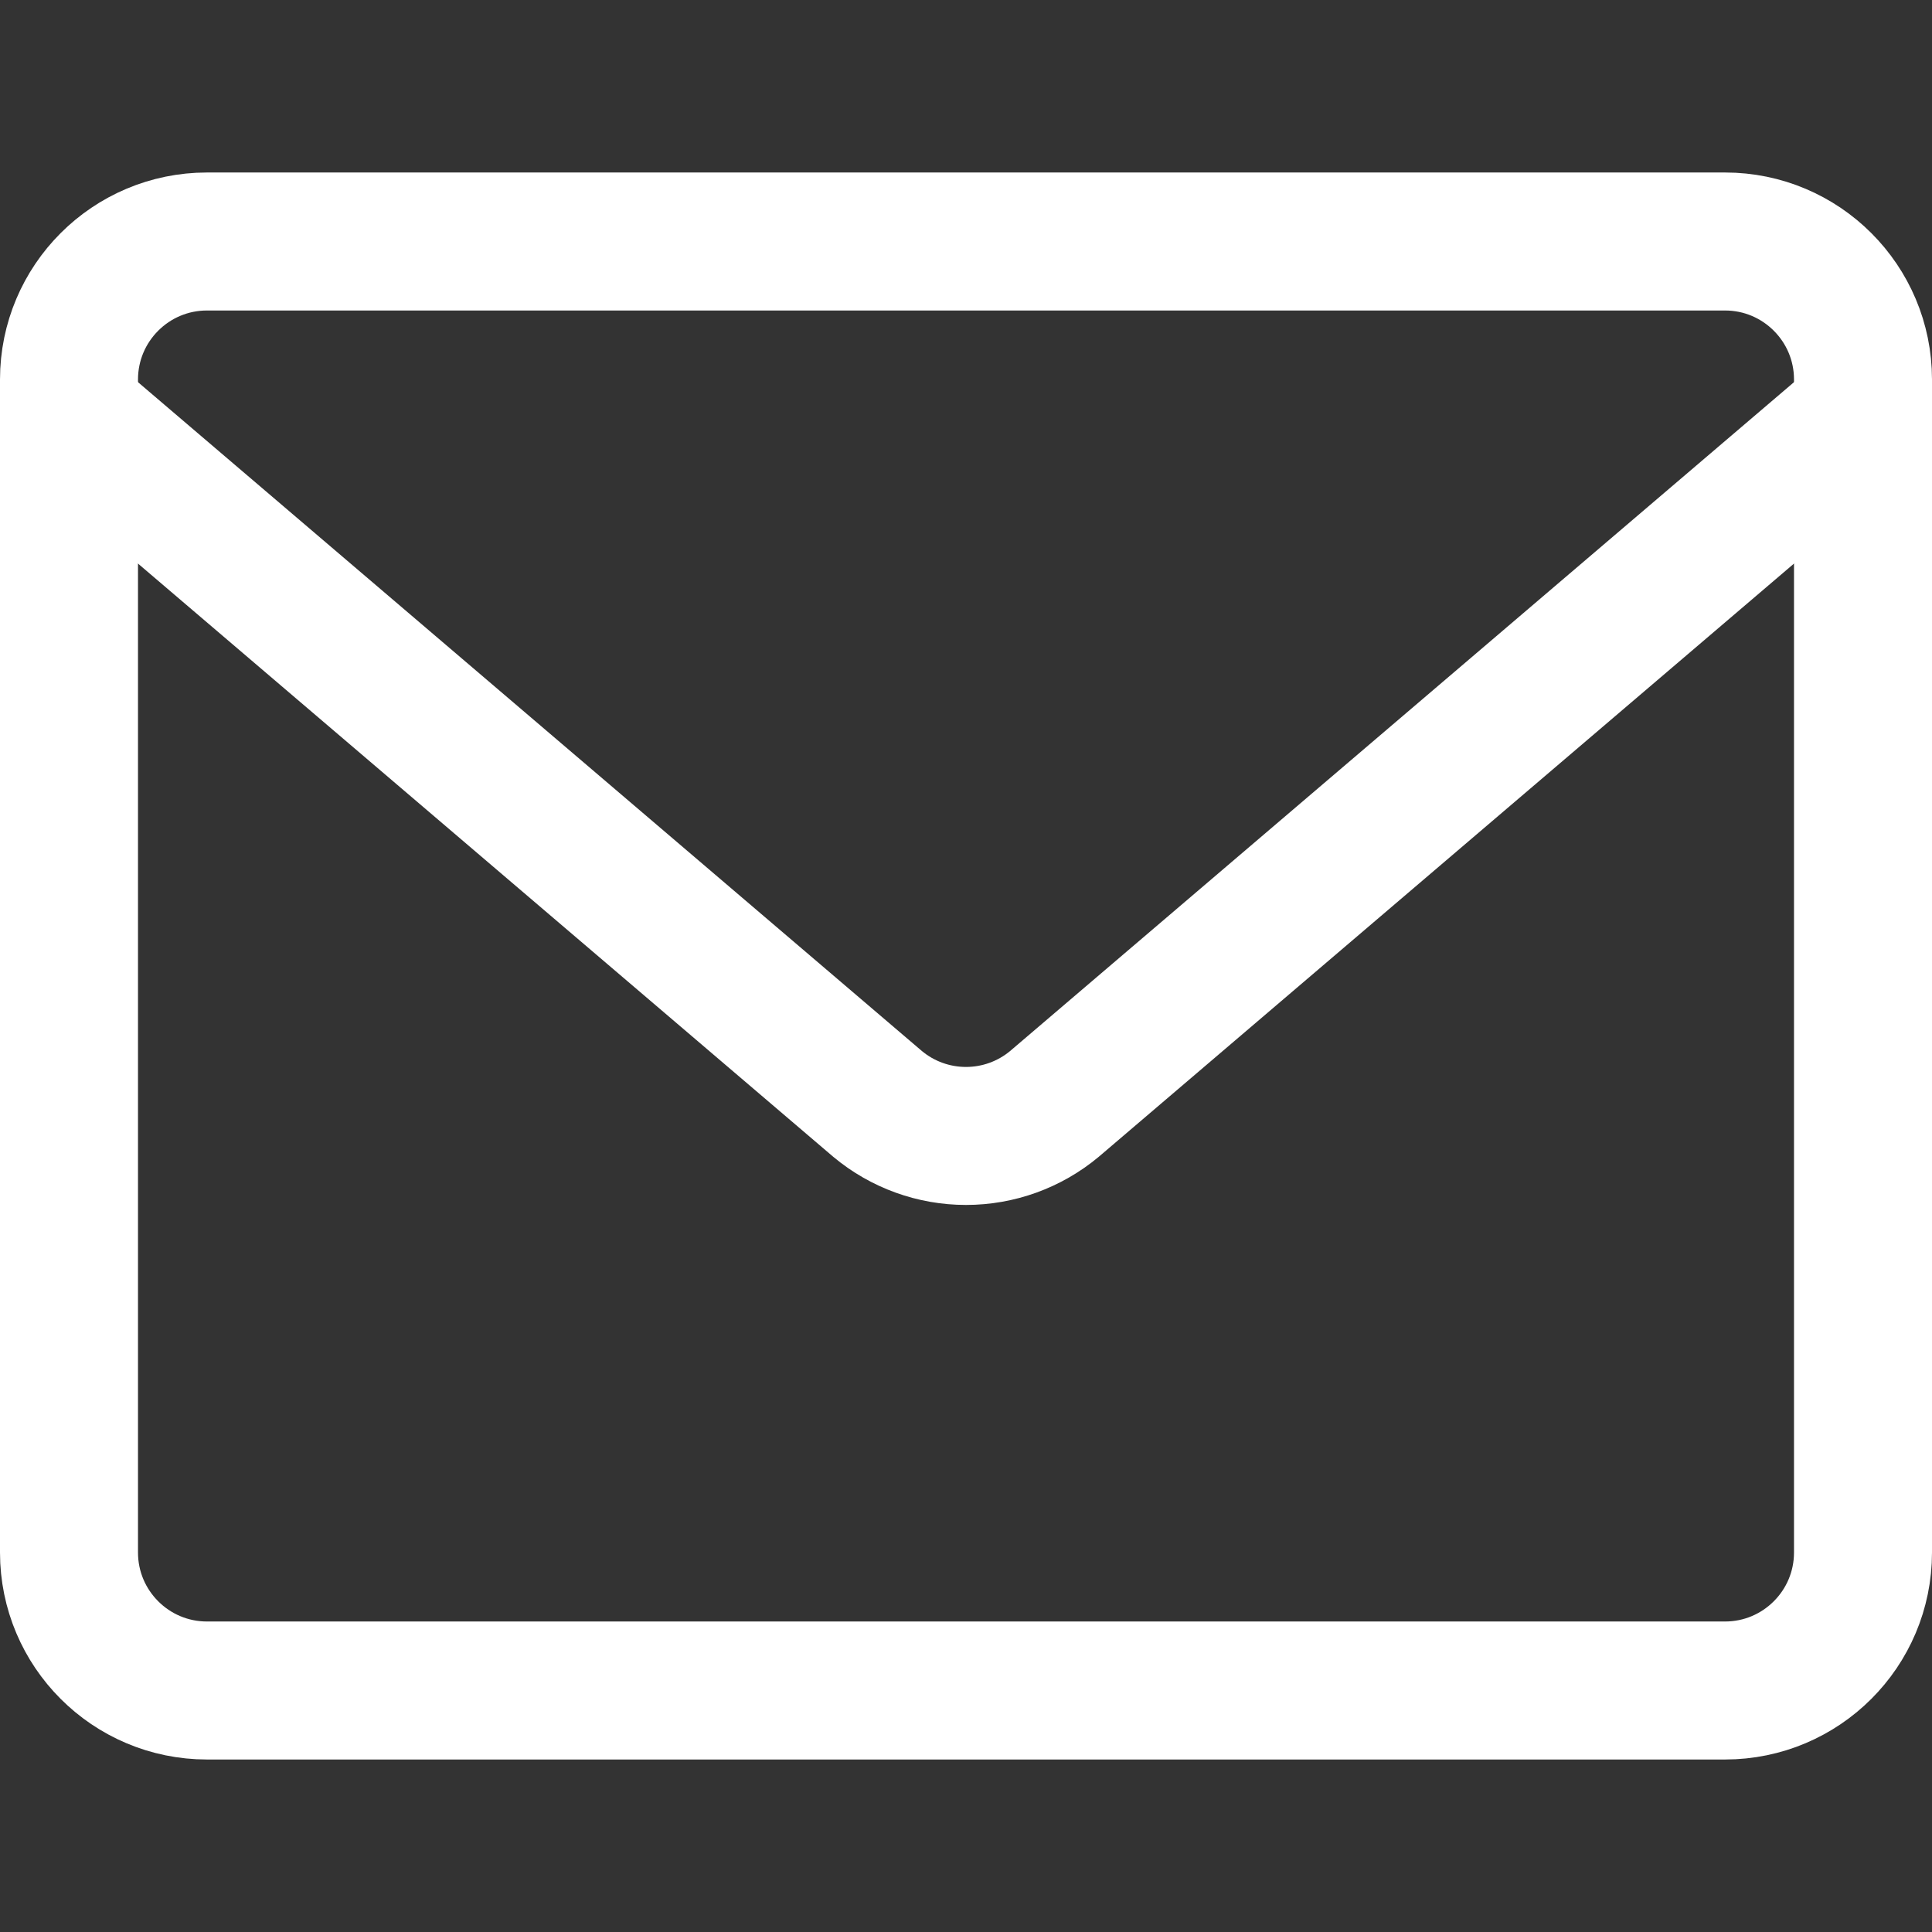 <?xml version="1.0" encoding="utf-8"?>
<svg xmlns="http://www.w3.org/2000/svg" width="56" height="56" viewBox="0 0 56 56" fill="none">
<rect x="0" y="0" width="56" height="56" fill="#333333" stroke="none"/>
<path d="M50 7H6C3.791 7 2 8.791 2 11V45C2 47.209 3.791 49 6 49H50C52.209 49 54 47.209 54 45V11C54 8.791 52.209 7 50 7Z" stroke="white" stroke-width="4" stroke-linecap="round" stroke-linejoin="round"/>
<path d="M2 12L25.44 32C26.159 32.599 27.065 32.926 28 32.926C28.935 32.926 29.841 32.599 30.56 32L54 12" stroke="white" stroke-width="4" stroke-linecap="round" stroke-linejoin="round"/>
</svg>